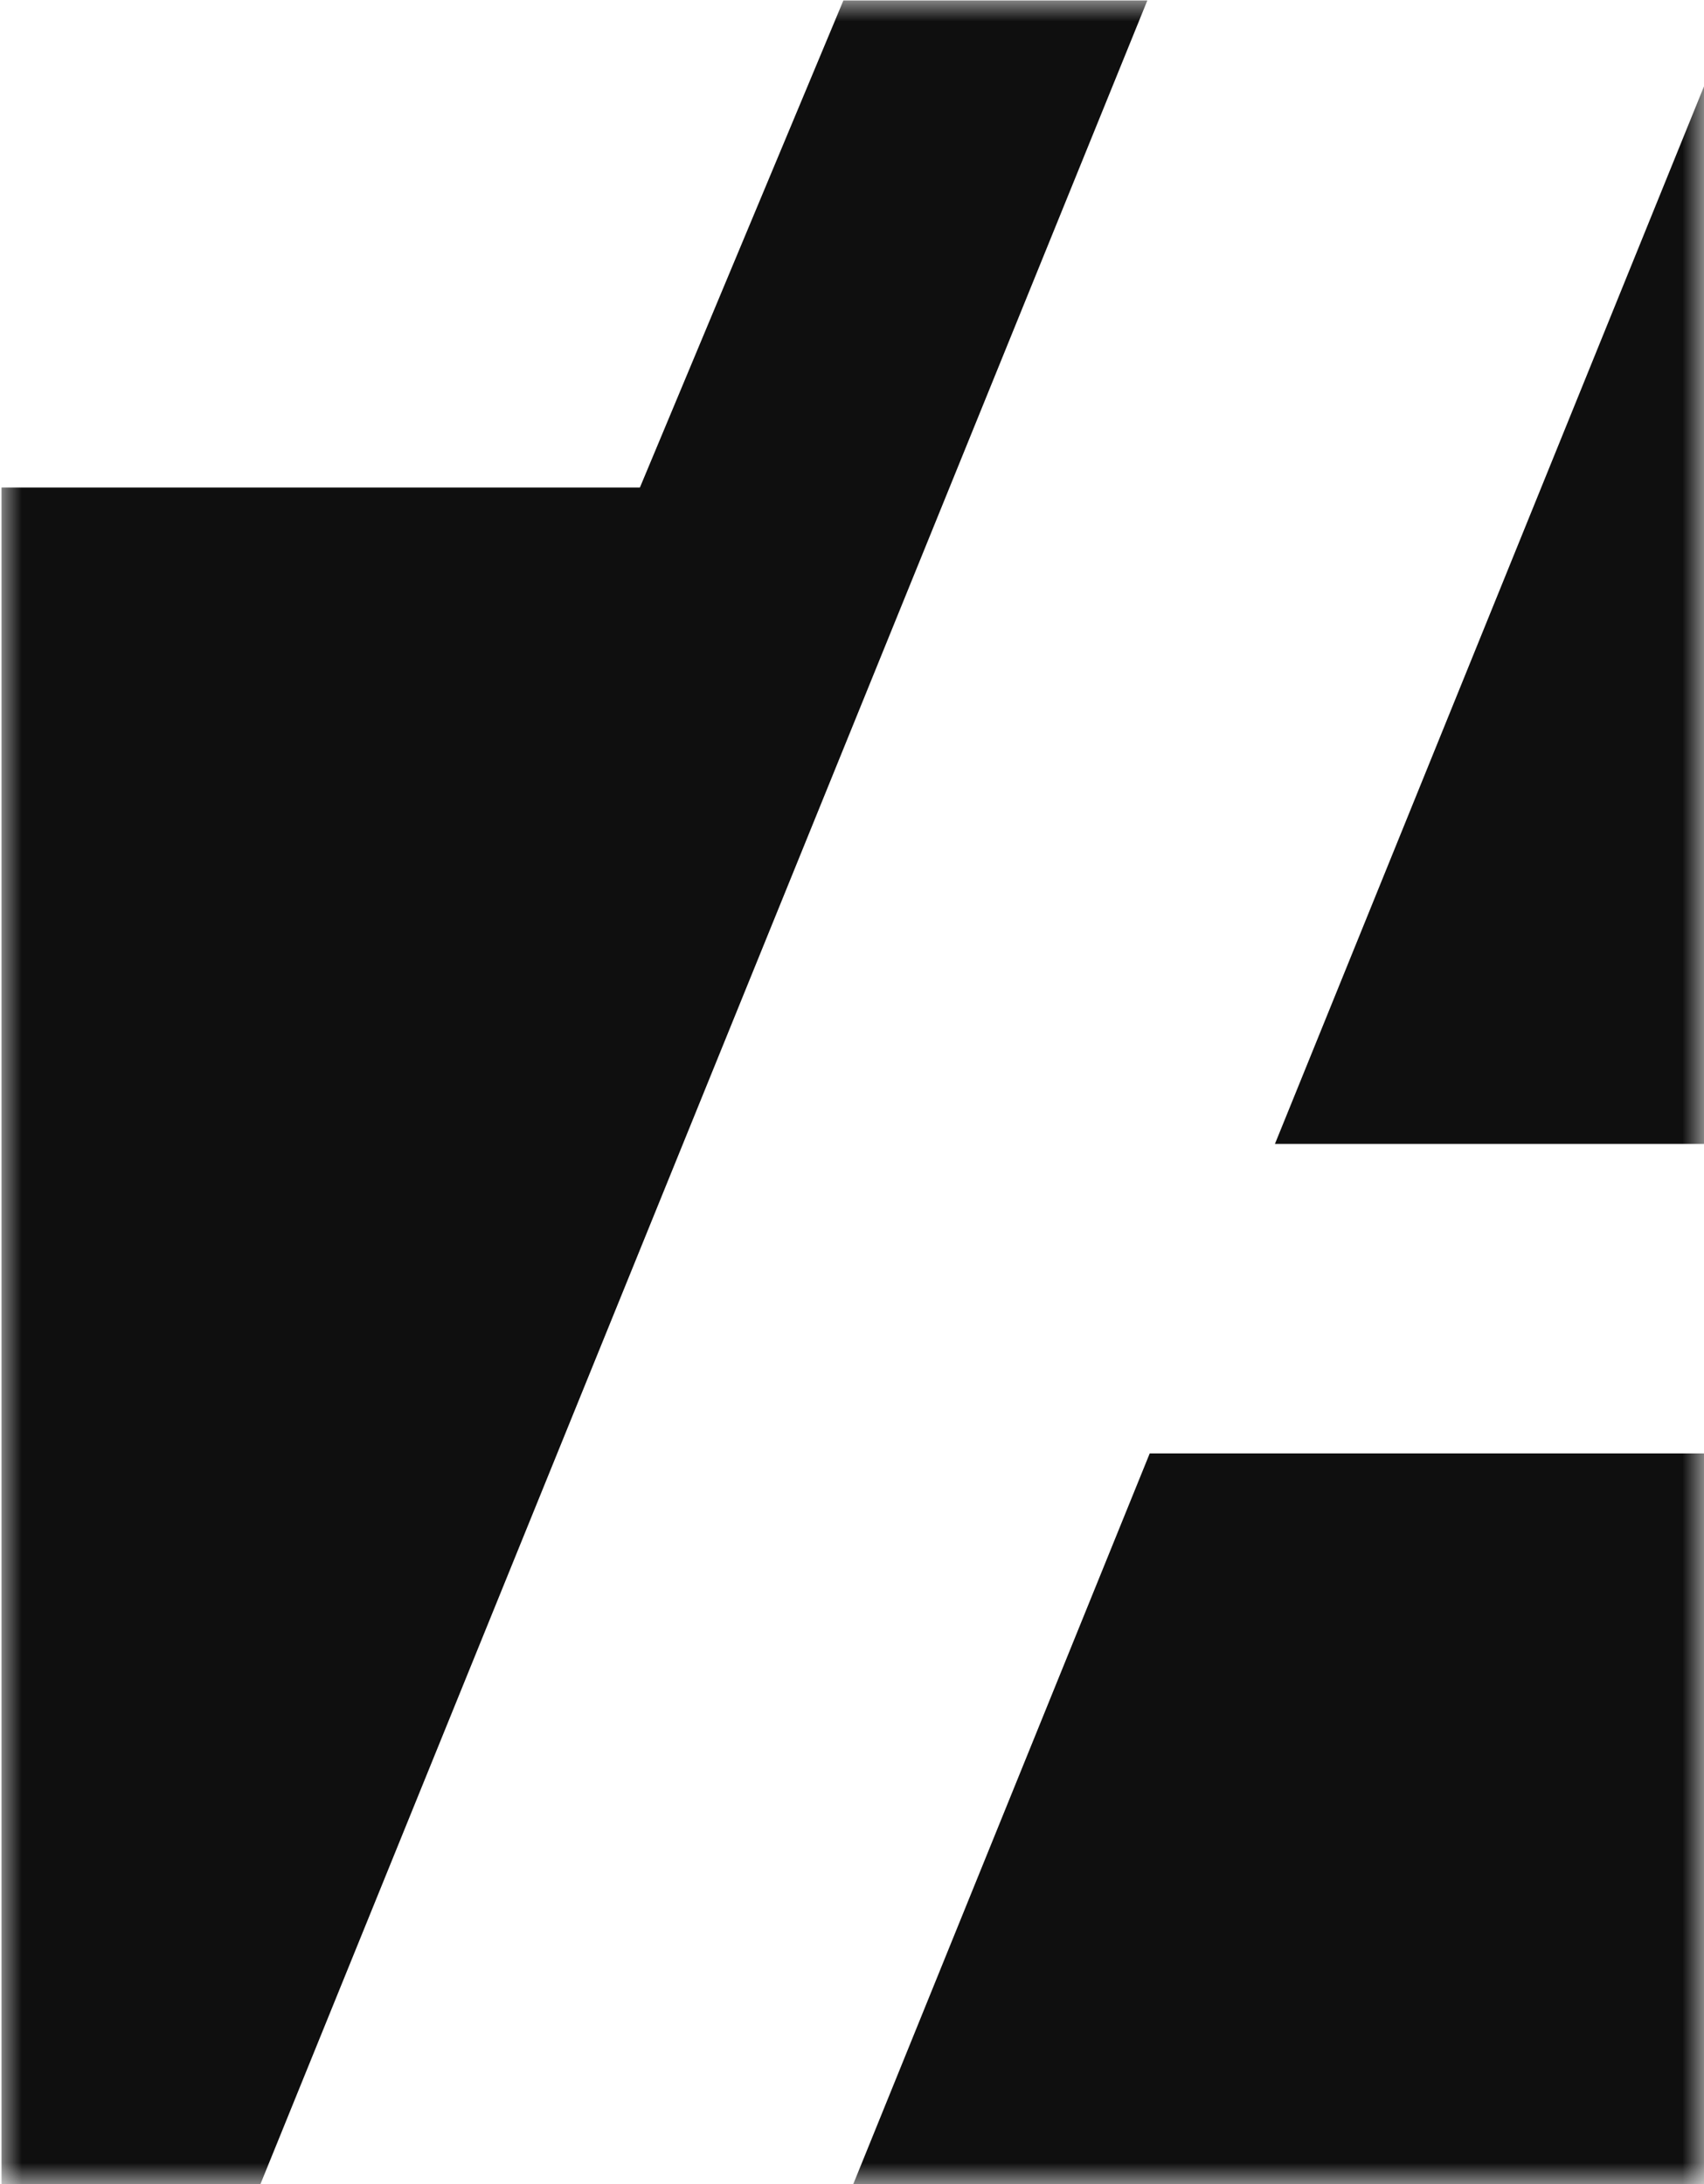 <?xml version="1.0" encoding="UTF-8"?> <svg xmlns="http://www.w3.org/2000/svg" width="39" height="50" viewBox="0 0 39 50" fill="none"><g clip-path="url(#clip0_102_2217)"><mask id="mask0_102_2217" style="mask-type:luminance" maskUnits="userSpaceOnUse" x="0" y="0" width="39" height="50"><path d="M39 0H0V50H39V0Z" fill="white"></path></mask><g mask="url(#mask0_102_2217)"><path d="M0.035 50.36H5.815L26.26 0.01H19.303L14.646 11.16H0.035V50.36Z" fill="#0F0F0F"></path><path d="M29.18 26.187L39.028 1.908V26.187H29.18Z" fill="#0F0F0F"></path><path d="M26.314 33.273L19.383 50.36H39.025V33.273H26.314Z" fill="#0F0F0F"></path></g></g><defs><clipPath id="clip0_102_2217"><rect width="39" height="50" fill="white"></rect></clipPath></defs></svg> 